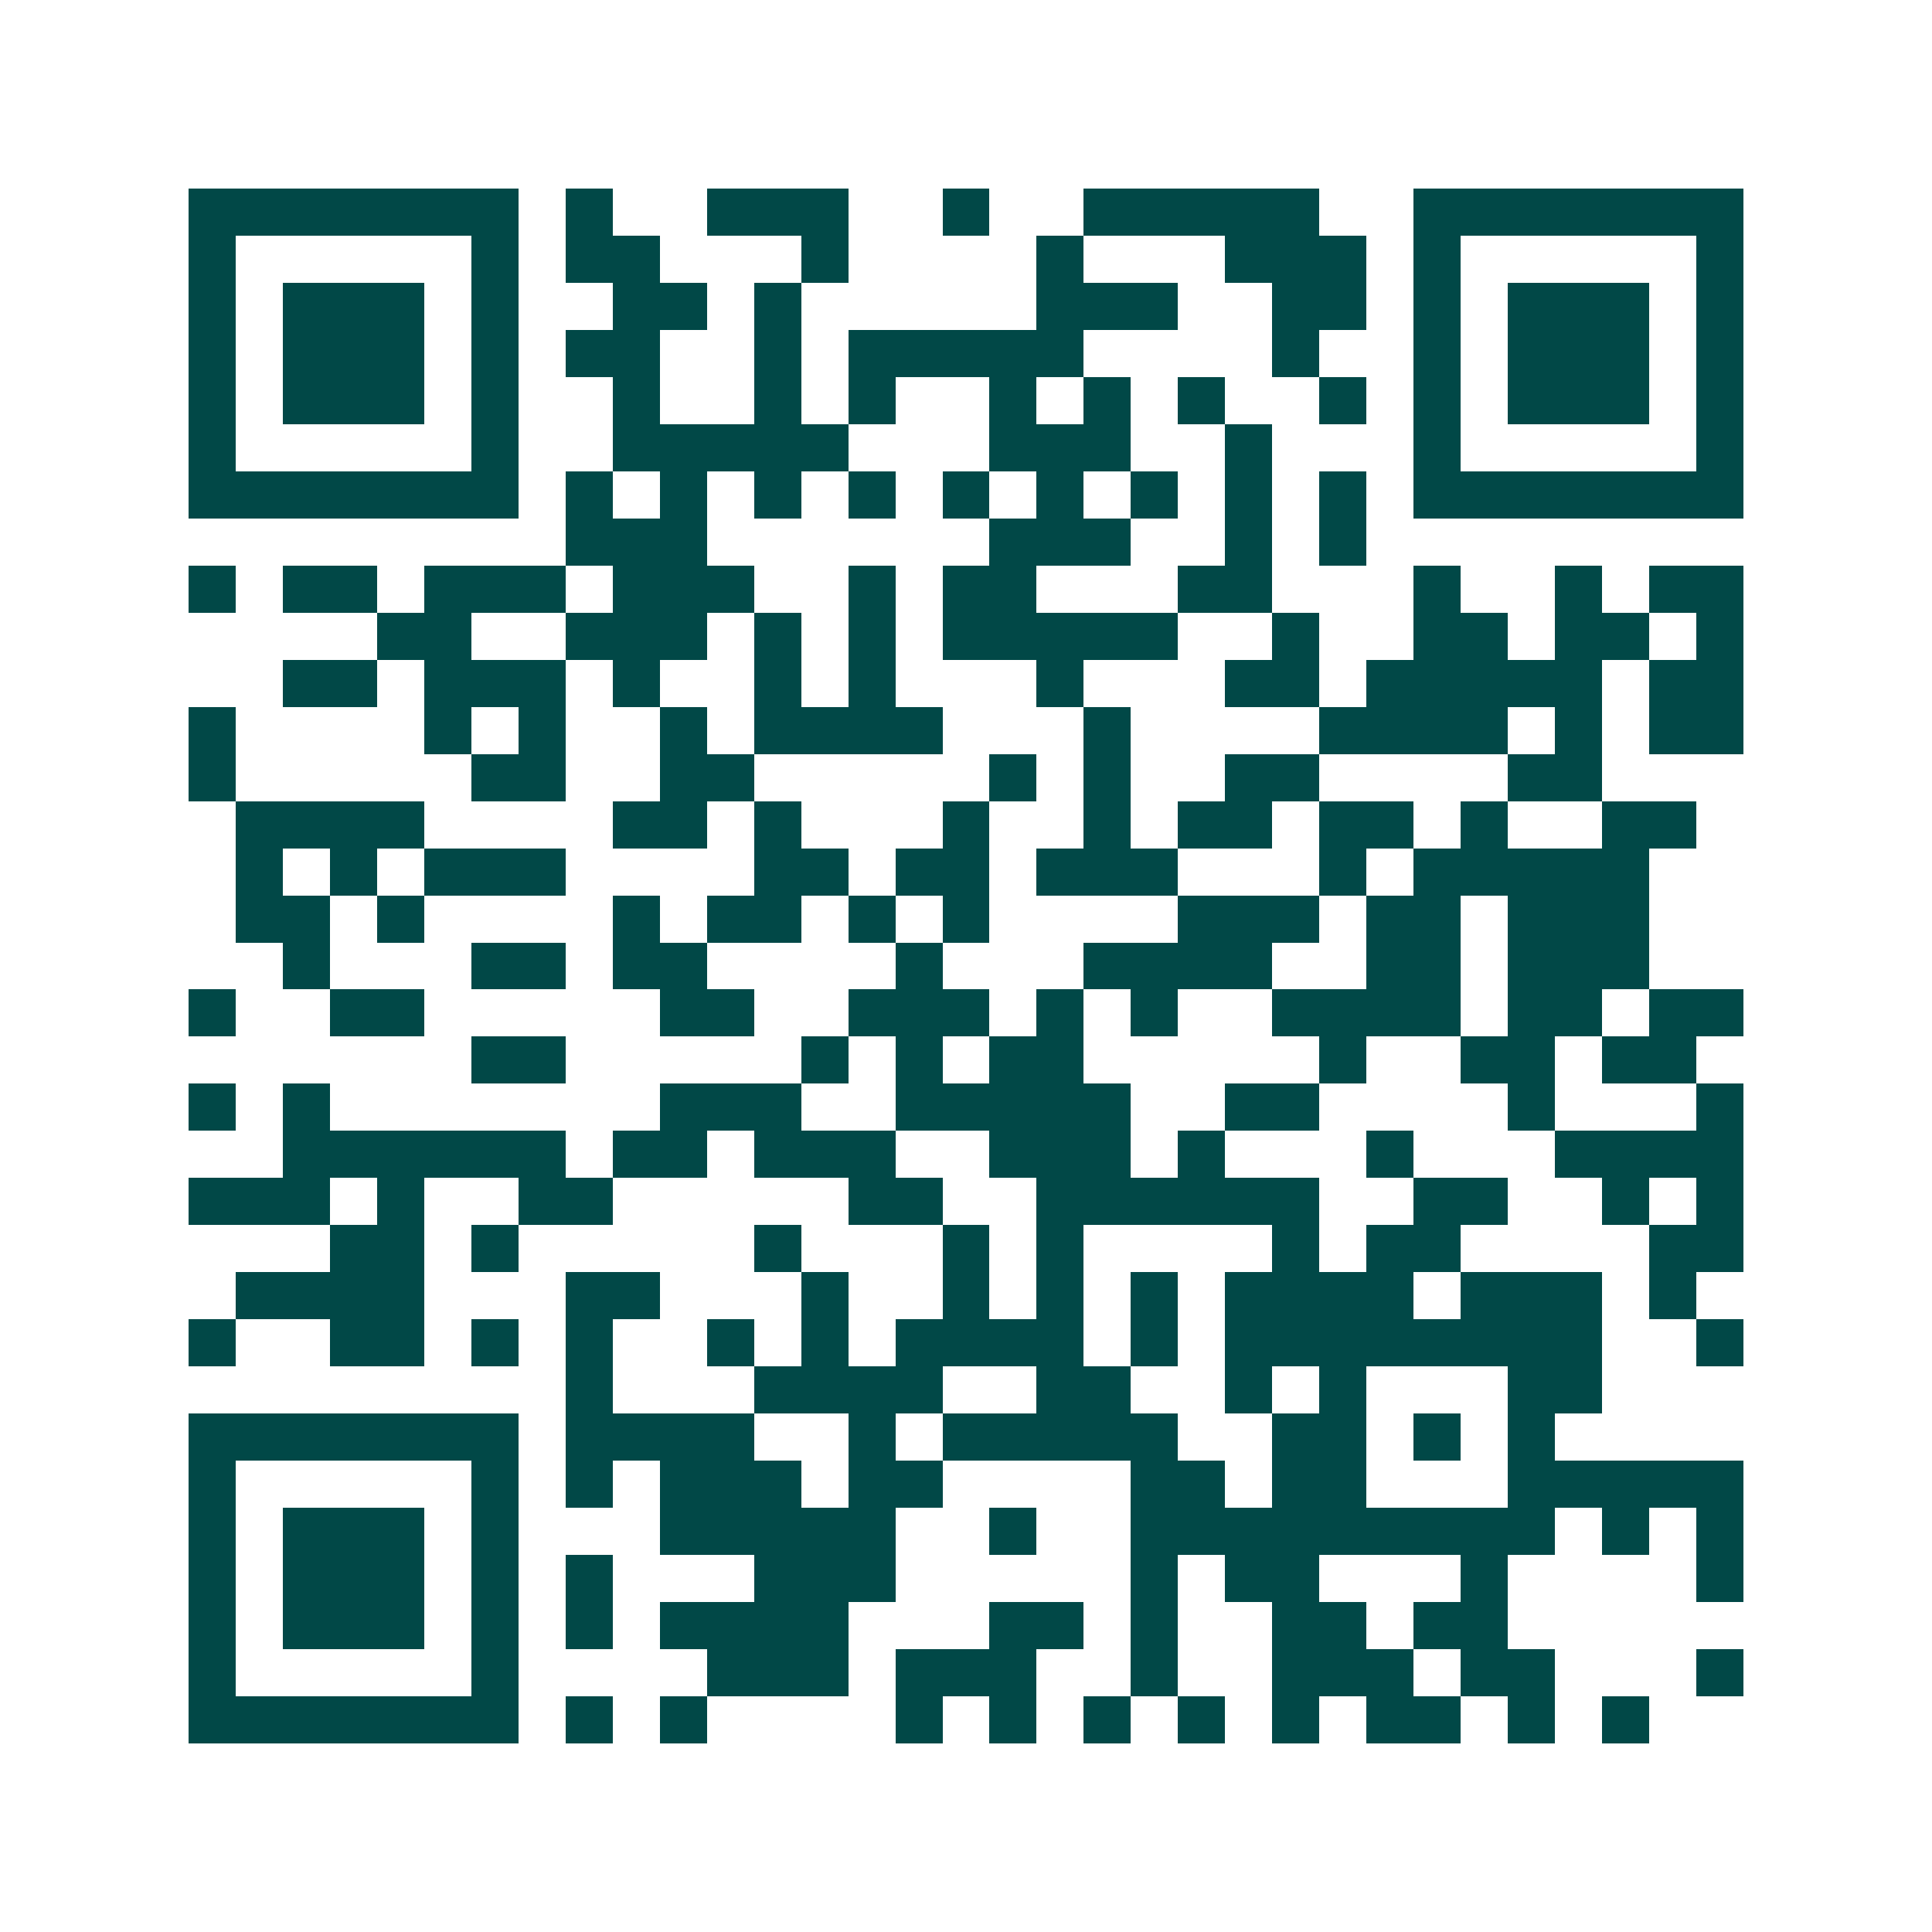 <svg xmlns="http://www.w3.org/2000/svg" width="200" height="200" viewBox="0 0 41 41" shape-rendering="crispEdges"><path fill="#ffffff" d="M0 0h41v41H0z"/><path stroke="#014847" d="M4 4.5h7m1 0h1m2 0h3m2 0h1m2 0h5m2 0h7M4 5.5h1m5 0h1m1 0h2m3 0h1m4 0h1m3 0h3m1 0h1m5 0h1M4 6.5h1m1 0h3m1 0h1m2 0h2m1 0h1m5 0h3m2 0h2m1 0h1m1 0h3m1 0h1M4 7.5h1m1 0h3m1 0h1m1 0h2m2 0h1m1 0h5m4 0h1m2 0h1m1 0h3m1 0h1M4 8.5h1m1 0h3m1 0h1m2 0h1m2 0h1m1 0h1m2 0h1m1 0h1m1 0h1m2 0h1m1 0h1m1 0h3m1 0h1M4 9.5h1m5 0h1m2 0h5m3 0h3m2 0h1m3 0h1m5 0h1M4 10.5h7m1 0h1m1 0h1m1 0h1m1 0h1m1 0h1m1 0h1m1 0h1m1 0h1m1 0h1m1 0h7M12 11.5h3m6 0h3m2 0h1m1 0h1M4 12.5h1m1 0h2m1 0h3m1 0h3m2 0h1m1 0h2m3 0h2m3 0h1m2 0h1m1 0h2M8 13.5h2m2 0h3m1 0h1m1 0h1m1 0h5m2 0h1m2 0h2m1 0h2m1 0h1M6 14.5h2m1 0h3m1 0h1m2 0h1m1 0h1m3 0h1m3 0h2m1 0h5m1 0h2M4 15.5h1m4 0h1m1 0h1m2 0h1m1 0h4m3 0h1m4 0h4m1 0h1m1 0h2M4 16.5h1m5 0h2m2 0h2m5 0h1m1 0h1m2 0h2m4 0h2M5 17.5h4m4 0h2m1 0h1m3 0h1m2 0h1m1 0h2m1 0h2m1 0h1m2 0h2M5 18.5h1m1 0h1m1 0h3m4 0h2m1 0h2m1 0h3m3 0h1m1 0h5M5 19.5h2m1 0h1m4 0h1m1 0h2m1 0h1m1 0h1m4 0h3m1 0h2m1 0h3M6 20.5h1m3 0h2m1 0h2m4 0h1m3 0h4m2 0h2m1 0h3M4 21.5h1m2 0h2m5 0h2m2 0h3m1 0h1m1 0h1m2 0h4m1 0h2m1 0h2M10 22.5h2m5 0h1m1 0h1m1 0h2m5 0h1m2 0h2m1 0h2M4 23.5h1m1 0h1m7 0h3m2 0h5m2 0h2m4 0h1m3 0h1M6 24.5h6m1 0h2m1 0h3m2 0h3m1 0h1m3 0h1m3 0h4M4 25.5h3m1 0h1m2 0h2m5 0h2m2 0h6m2 0h2m2 0h1m1 0h1M7 26.5h2m1 0h1m5 0h1m3 0h1m1 0h1m4 0h1m1 0h2m4 0h2M5 27.5h4m3 0h2m3 0h1m2 0h1m1 0h1m1 0h1m1 0h4m1 0h3m1 0h1M4 28.5h1m2 0h2m1 0h1m1 0h1m2 0h1m1 0h1m1 0h4m1 0h1m1 0h8m2 0h1M12 29.5h1m3 0h4m2 0h2m2 0h1m1 0h1m3 0h2M4 30.5h7m1 0h4m2 0h1m1 0h5m2 0h2m1 0h1m1 0h1M4 31.5h1m5 0h1m1 0h1m1 0h3m1 0h2m4 0h2m1 0h2m3 0h5M4 32.5h1m1 0h3m1 0h1m3 0h5m2 0h1m2 0h9m1 0h1m1 0h1M4 33.5h1m1 0h3m1 0h1m1 0h1m3 0h3m5 0h1m1 0h2m3 0h1m4 0h1M4 34.5h1m1 0h3m1 0h1m1 0h1m1 0h4m3 0h2m1 0h1m2 0h2m1 0h2M4 35.5h1m5 0h1m4 0h3m1 0h3m2 0h1m2 0h3m1 0h2m3 0h1M4 36.5h7m1 0h1m1 0h1m4 0h1m1 0h1m1 0h1m1 0h1m1 0h1m1 0h2m1 0h1m1 0h1"/></svg>
